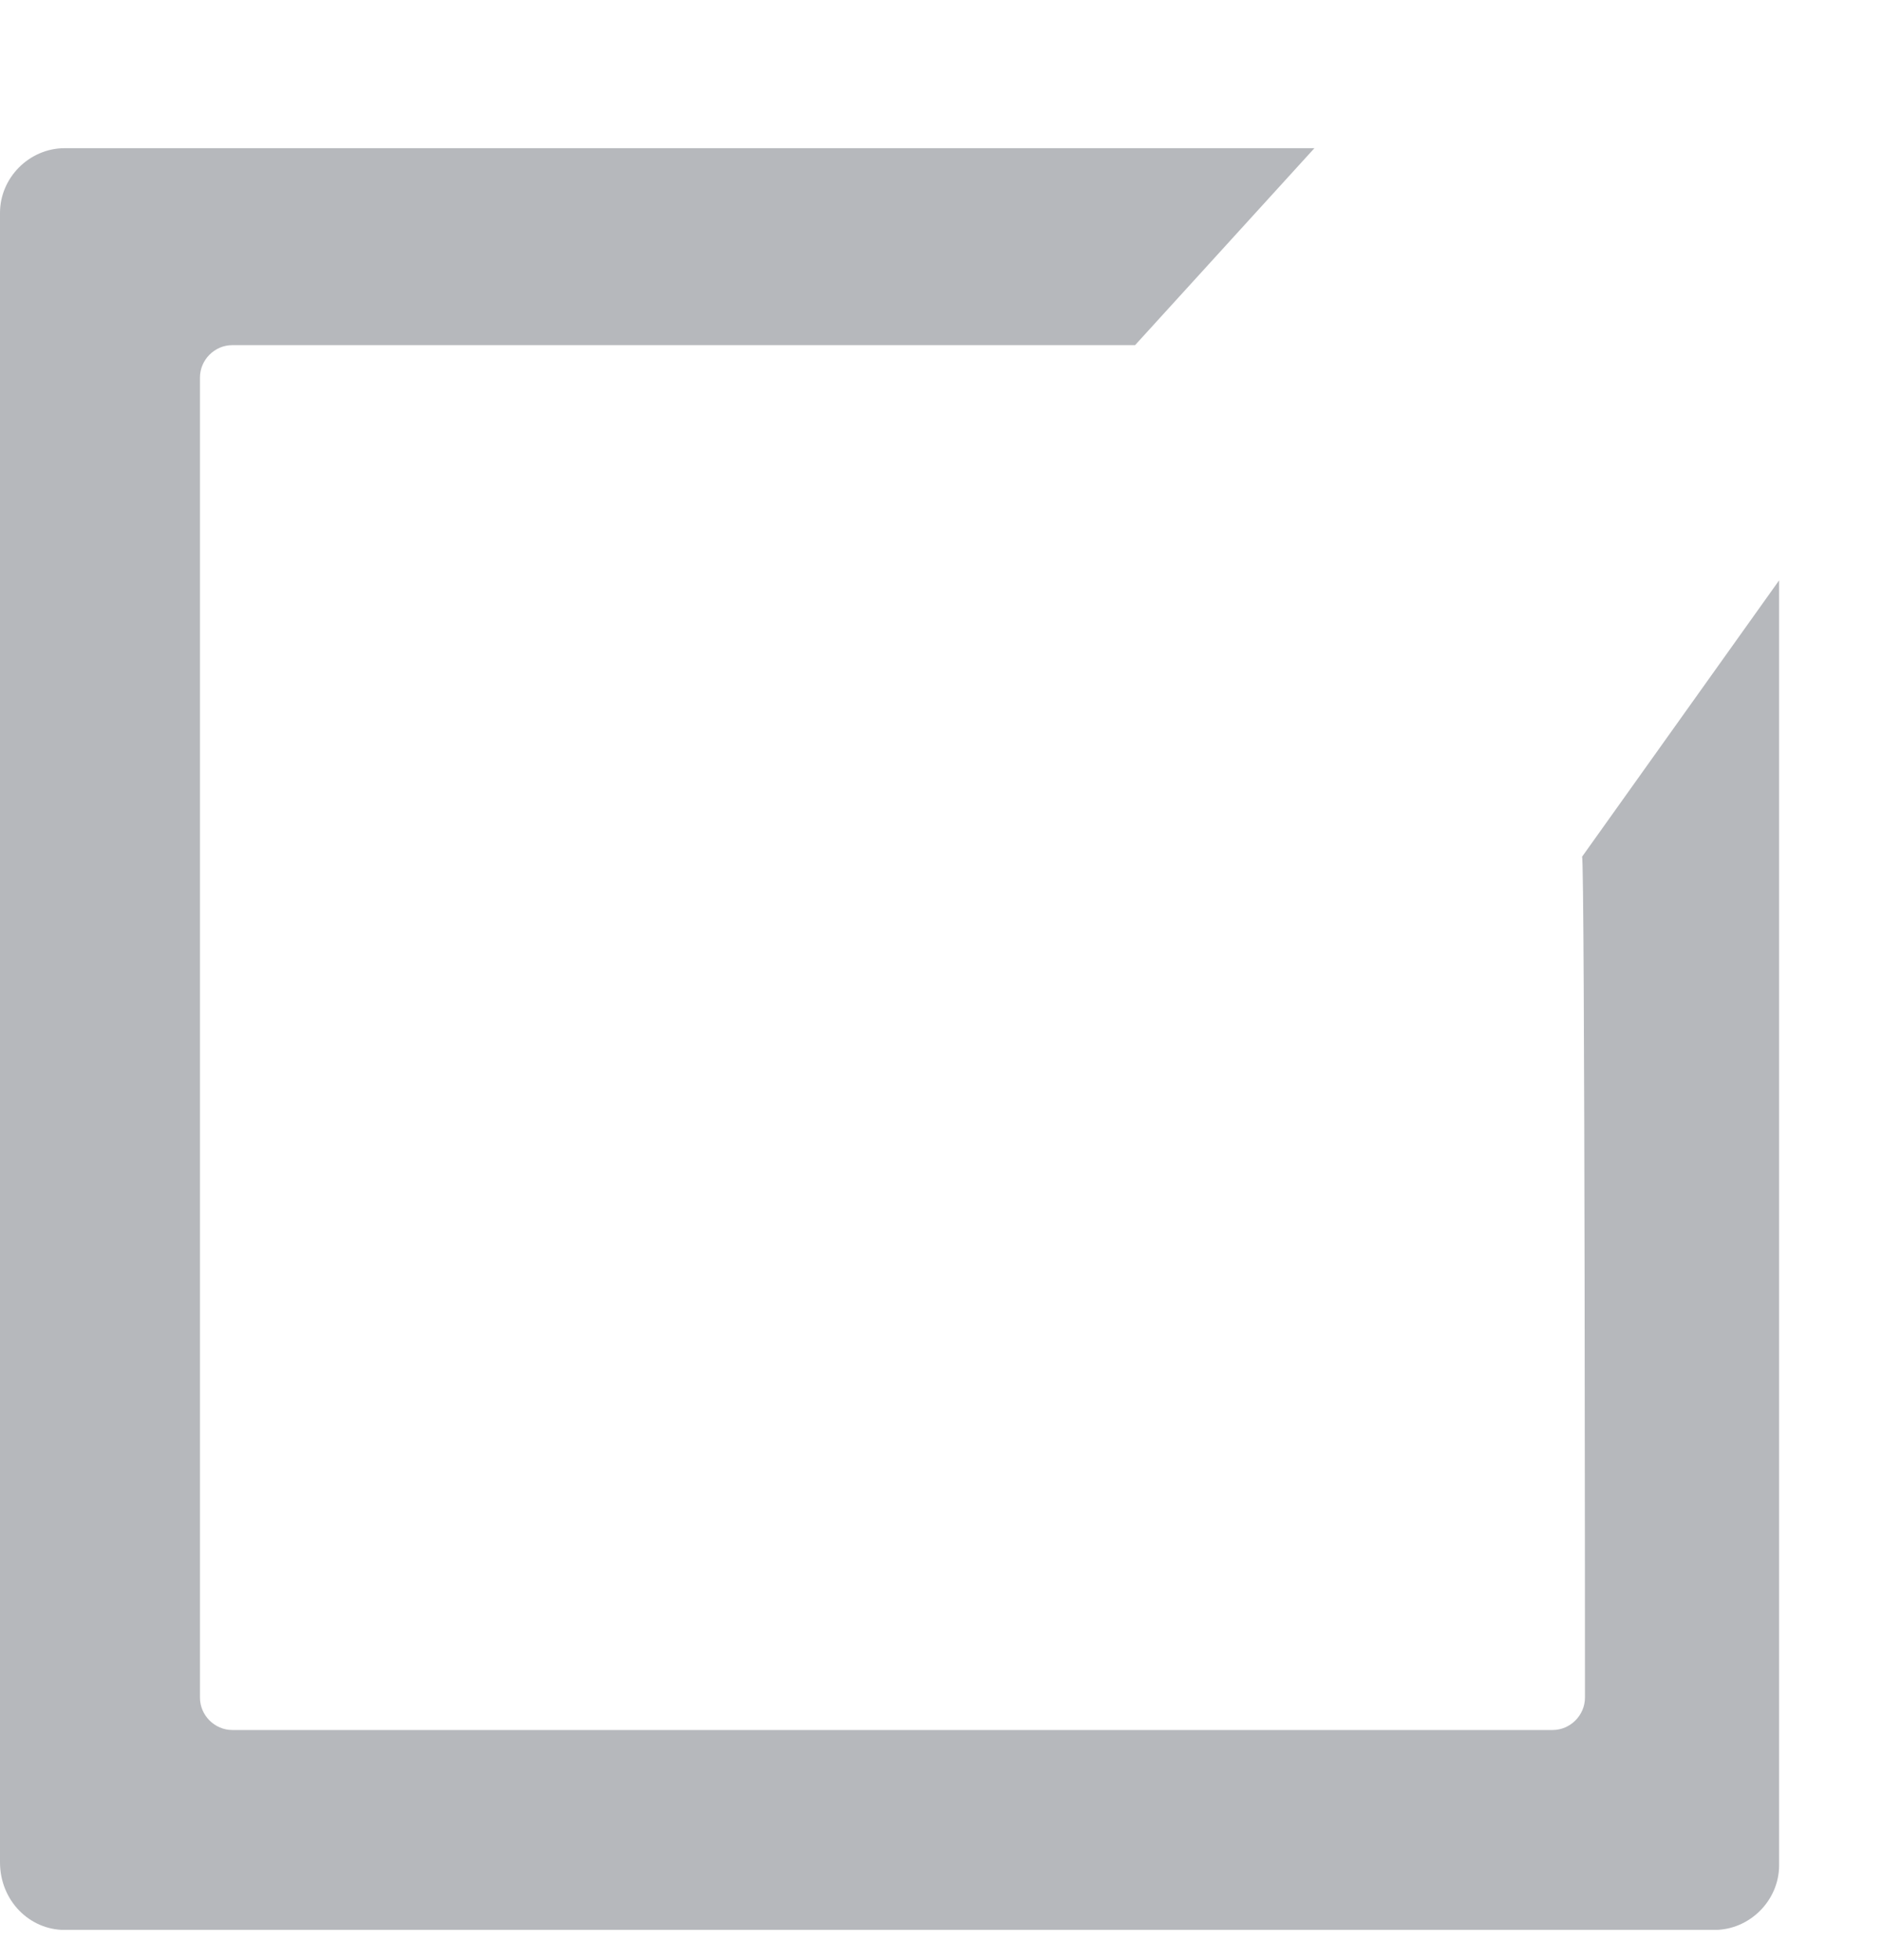 <svg width="24" height="25" viewBox="0 0 24 25" fill="none"
    xmlns="http://www.w3.org/2000/svg">
    <g clip-path="url(#clip0_77_212)">
        <path d="M20.212 21.652C20.212 21.877 20.025 22.065 19.8 22.065H2.962C2.737 22.065 2.55 21.877 2.55 21.652V4.815C2.55 4.59 2.737 4.402 2.962 4.402H14.475L16.762 1.89H0.825C0.375 1.89 0 2.265 0 2.715V23.752C0 24.24 0.375 24.615 0.825 24.615H21.863C22.312 24.615 22.688 24.24 22.688 23.79V7.402L20.175 10.927C20.212 10.927 20.212 21.652 20.212 21.652Z" fill="#B6B8BC"/>
    </g>
    <defs>
        <clipPath id="clip0_77_212">
            <rect width="24" height="24" fill="white" transform="translate(0 0.614)"/>
        </clipPath>
    </defs>
</svg>
